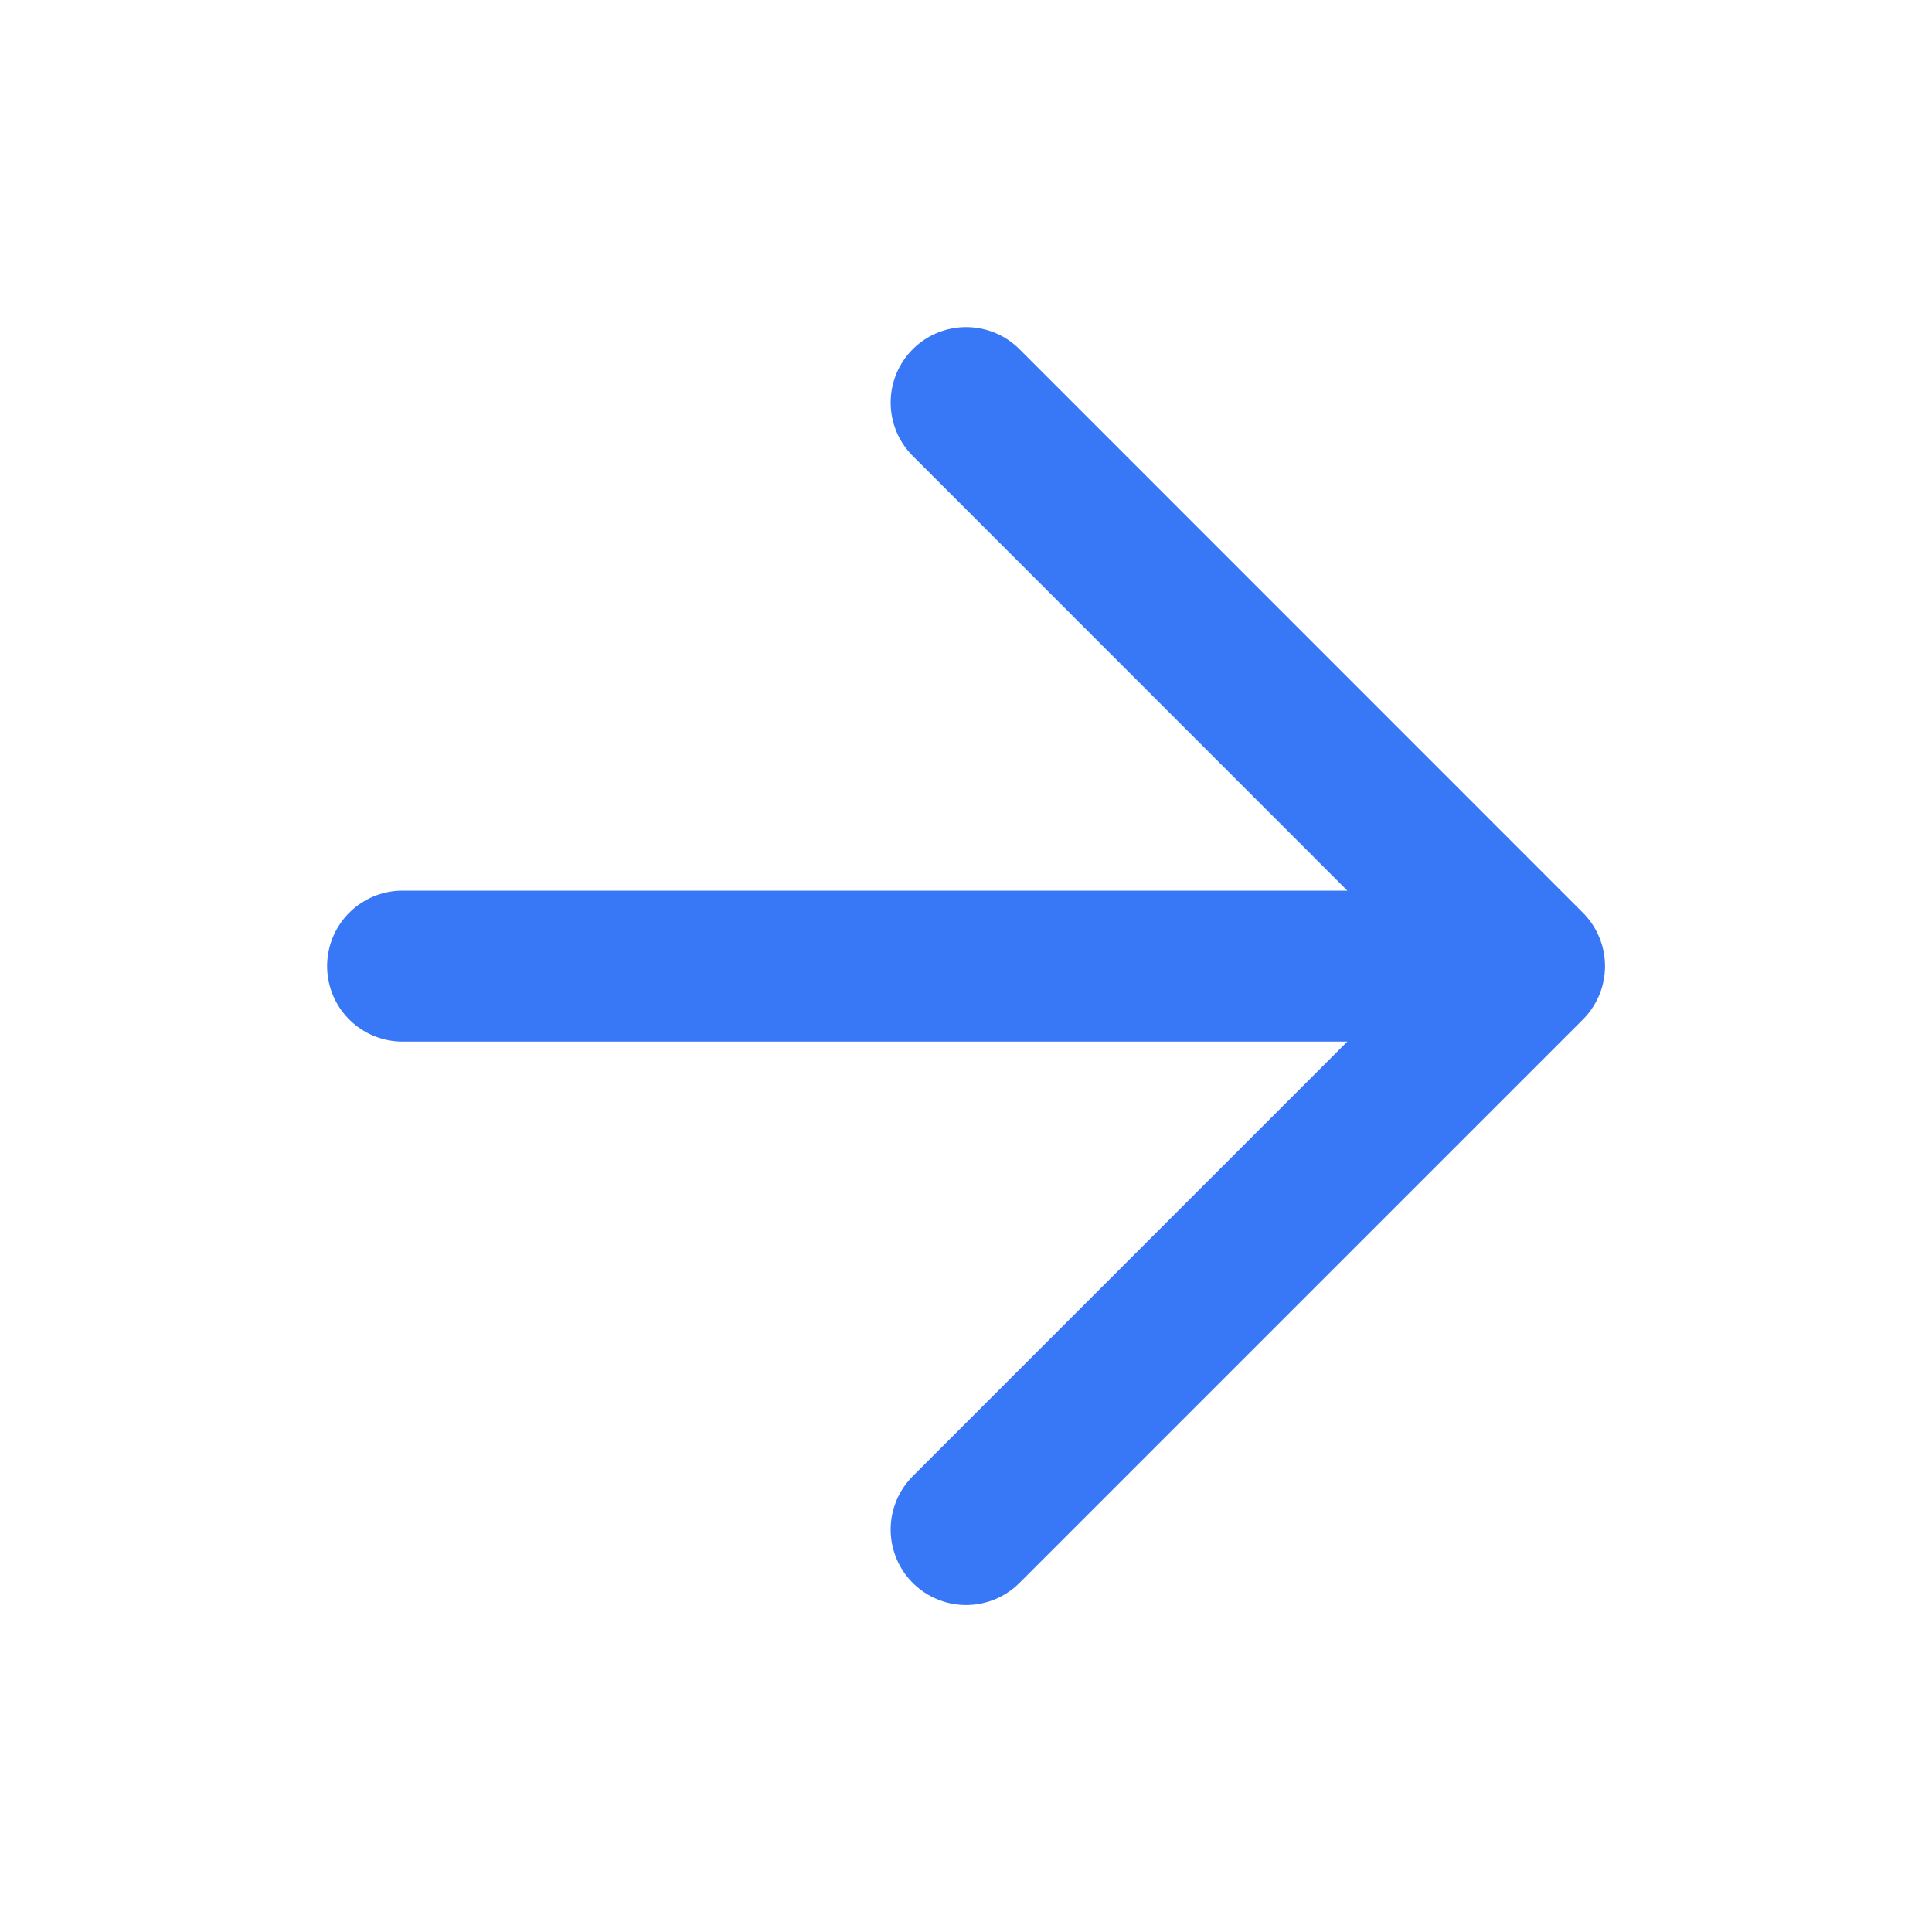 <svg width="16" height="16" viewBox="0 0 16 16" fill="none" xmlns="http://www.w3.org/2000/svg">
<path d="M3.334 8.001L12.667 8.001M12.667 8.001L8.001 3.334M12.667 8.001L8.001 12.667" stroke="#3877F6" stroke-width="1.25" stroke-linecap="round" stroke-linejoin="round"/>
</svg>
